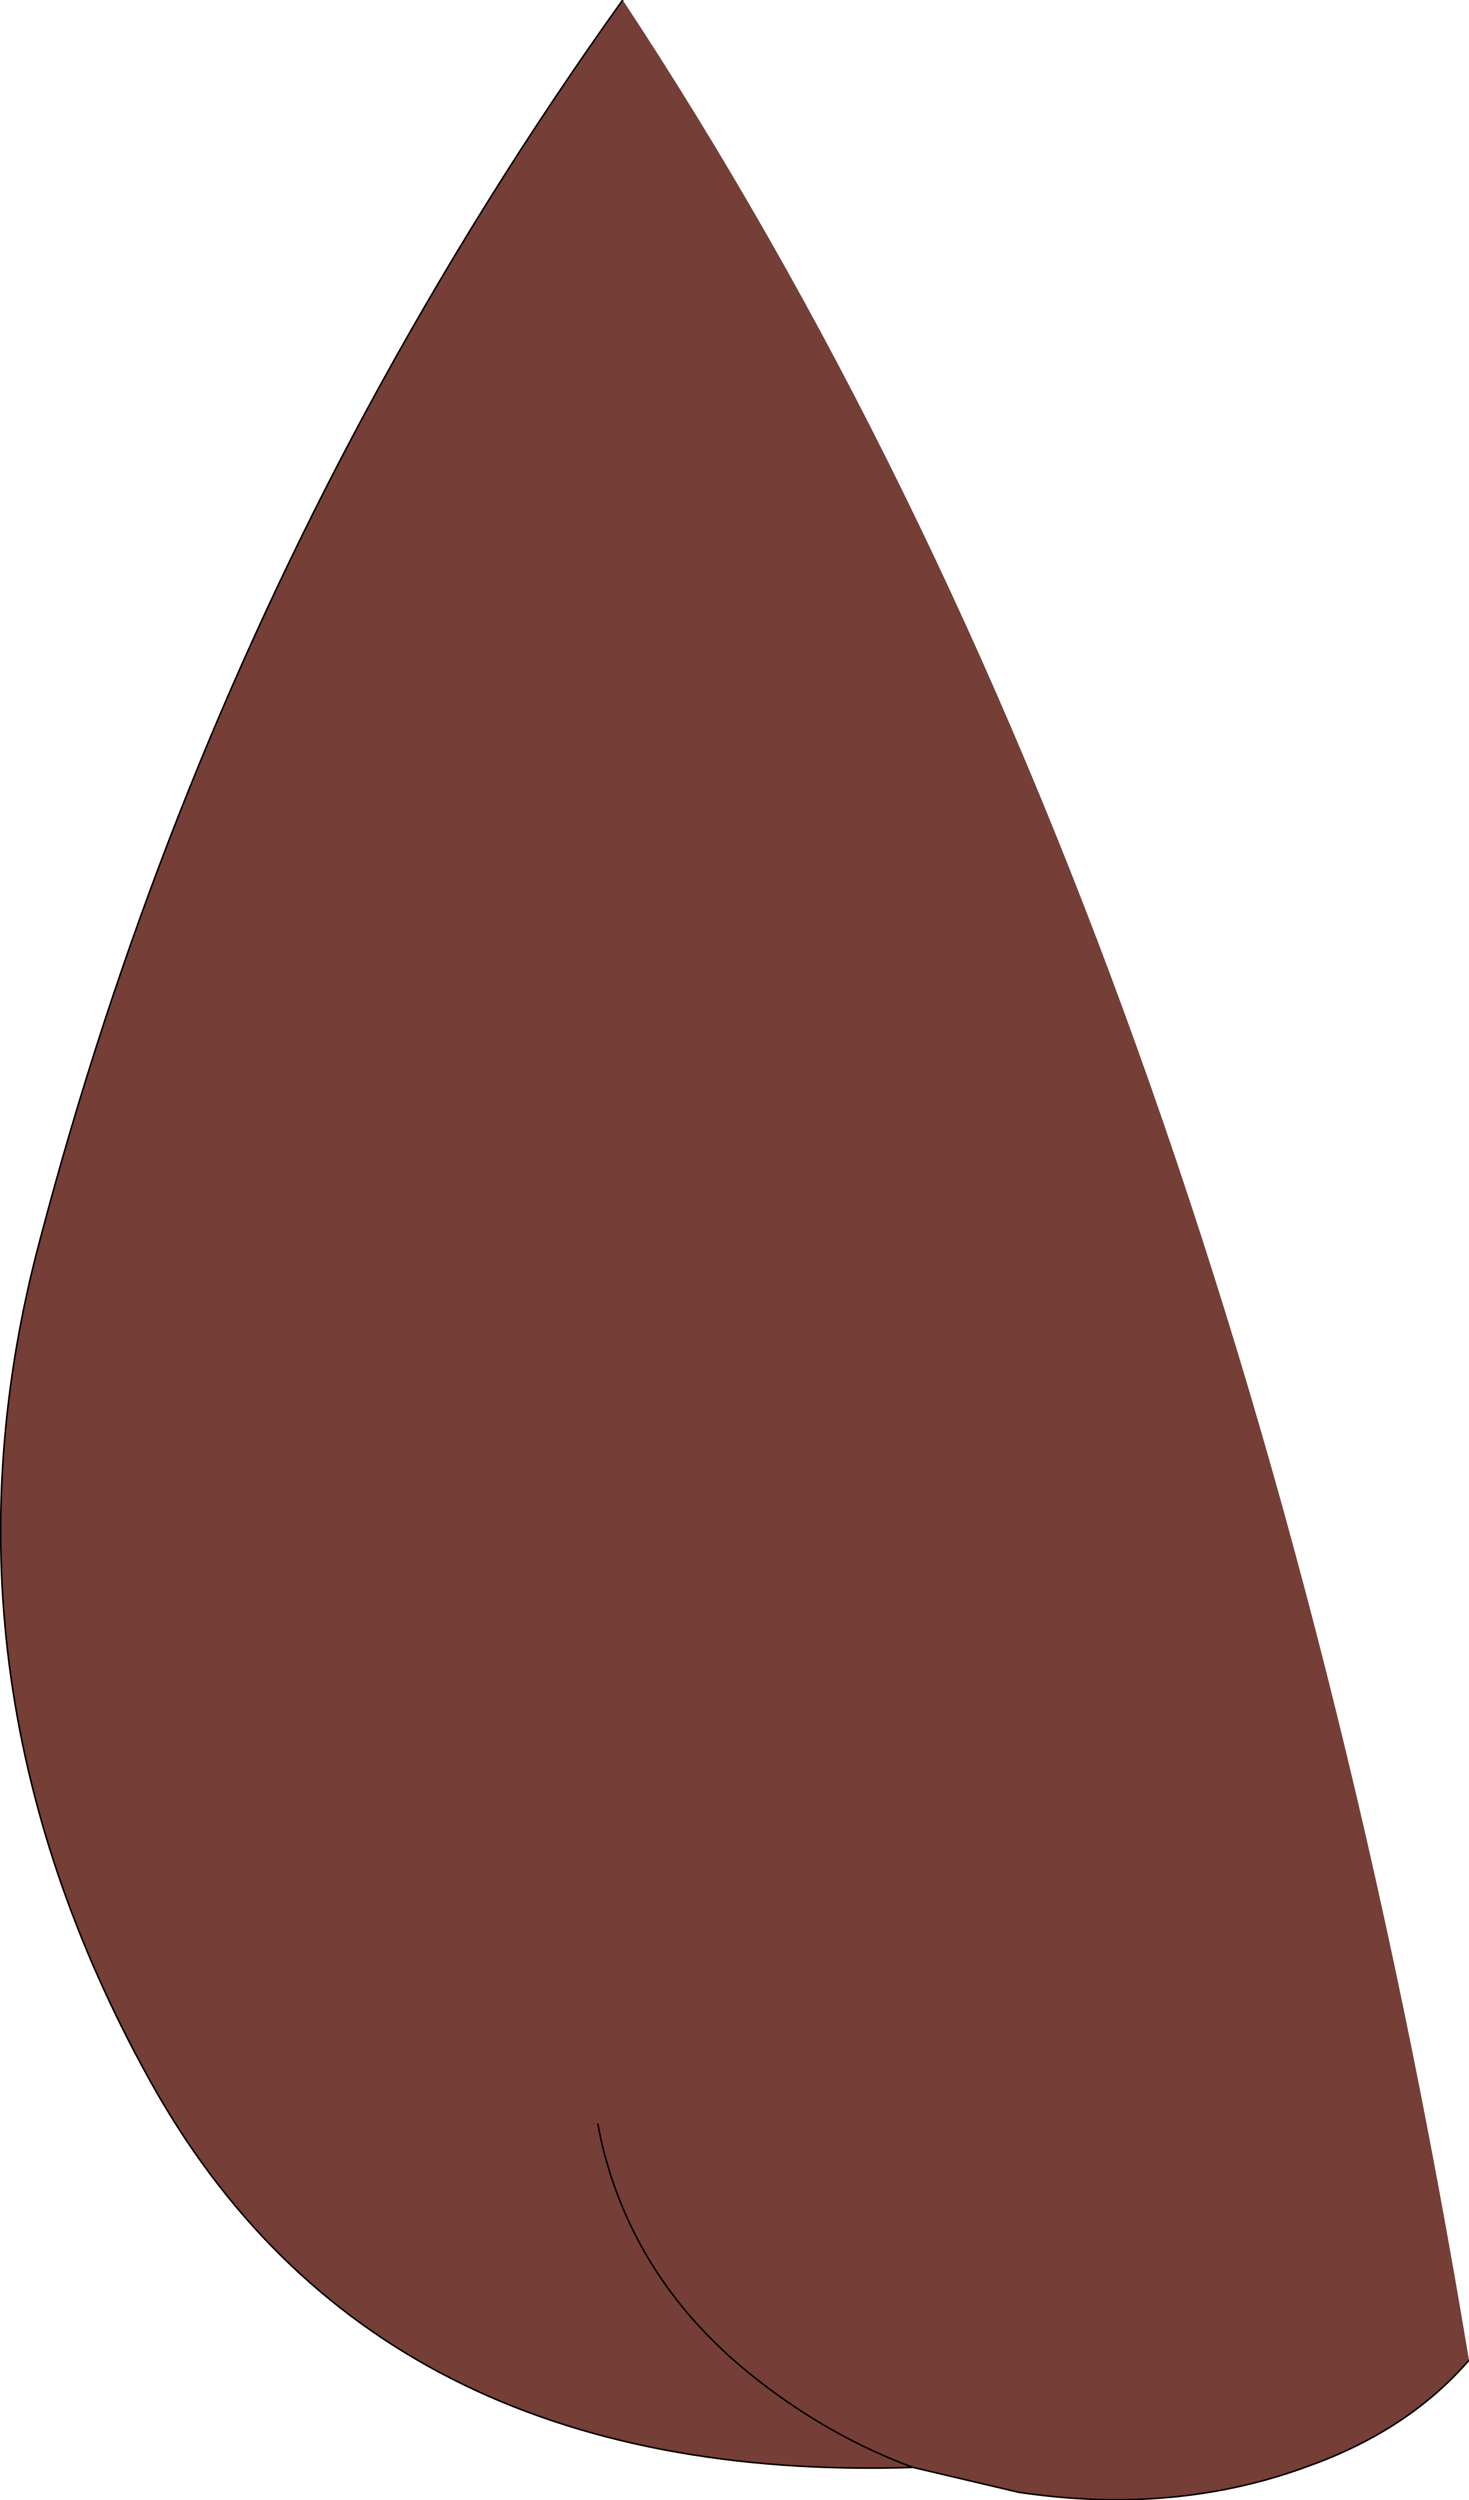 <?xml version="1.0" encoding="UTF-8" standalone="no"?>
<svg xmlns:xlink="http://www.w3.org/1999/xlink" height="80.45px" width="47.3px" xmlns="http://www.w3.org/2000/svg">
  <g transform="matrix(1.0, 0.0, 0.0, 1.0, 24.5, 37.9)">
    <path d="M4.9 41.5 Q-12.5 42.05 -19.7 29.0 -26.95 15.9 -23.2 1.95 -19.5 -12.05 -12.75 -24.6 -9.0 -31.55 -4.45 -37.9 15.1 -8.3 22.8 38.05 20.85 40.3 17.65 41.45 13.35 43.05 8.3 42.3 L4.9 41.5 Q2.2 40.5 -0.15 38.65 -4.1 35.55 -5.15 30.95 L-5.25 30.45 -5.15 30.95 Q-4.1 35.55 -0.15 38.65 2.2 40.5 4.9 41.5" fill="#753e36" fill-rule="evenodd" stroke="none"/>
    <path d="M-4.45 -37.9 Q-9.0 -31.55 -12.75 -24.6 -19.5 -12.05 -23.2 1.95 -26.95 15.9 -19.7 29.0 -12.5 42.05 4.9 41.5 2.2 40.5 -0.15 38.65 -4.1 35.55 -5.15 30.95 L-5.25 30.45 M4.9 41.5 L8.3 42.3 Q13.35 43.05 17.65 41.45 20.85 40.3 22.8 38.05" fill="none" stroke="#000000" stroke-linecap="round" stroke-linejoin="round" stroke-width="0.05"/>
  </g>
</svg>
